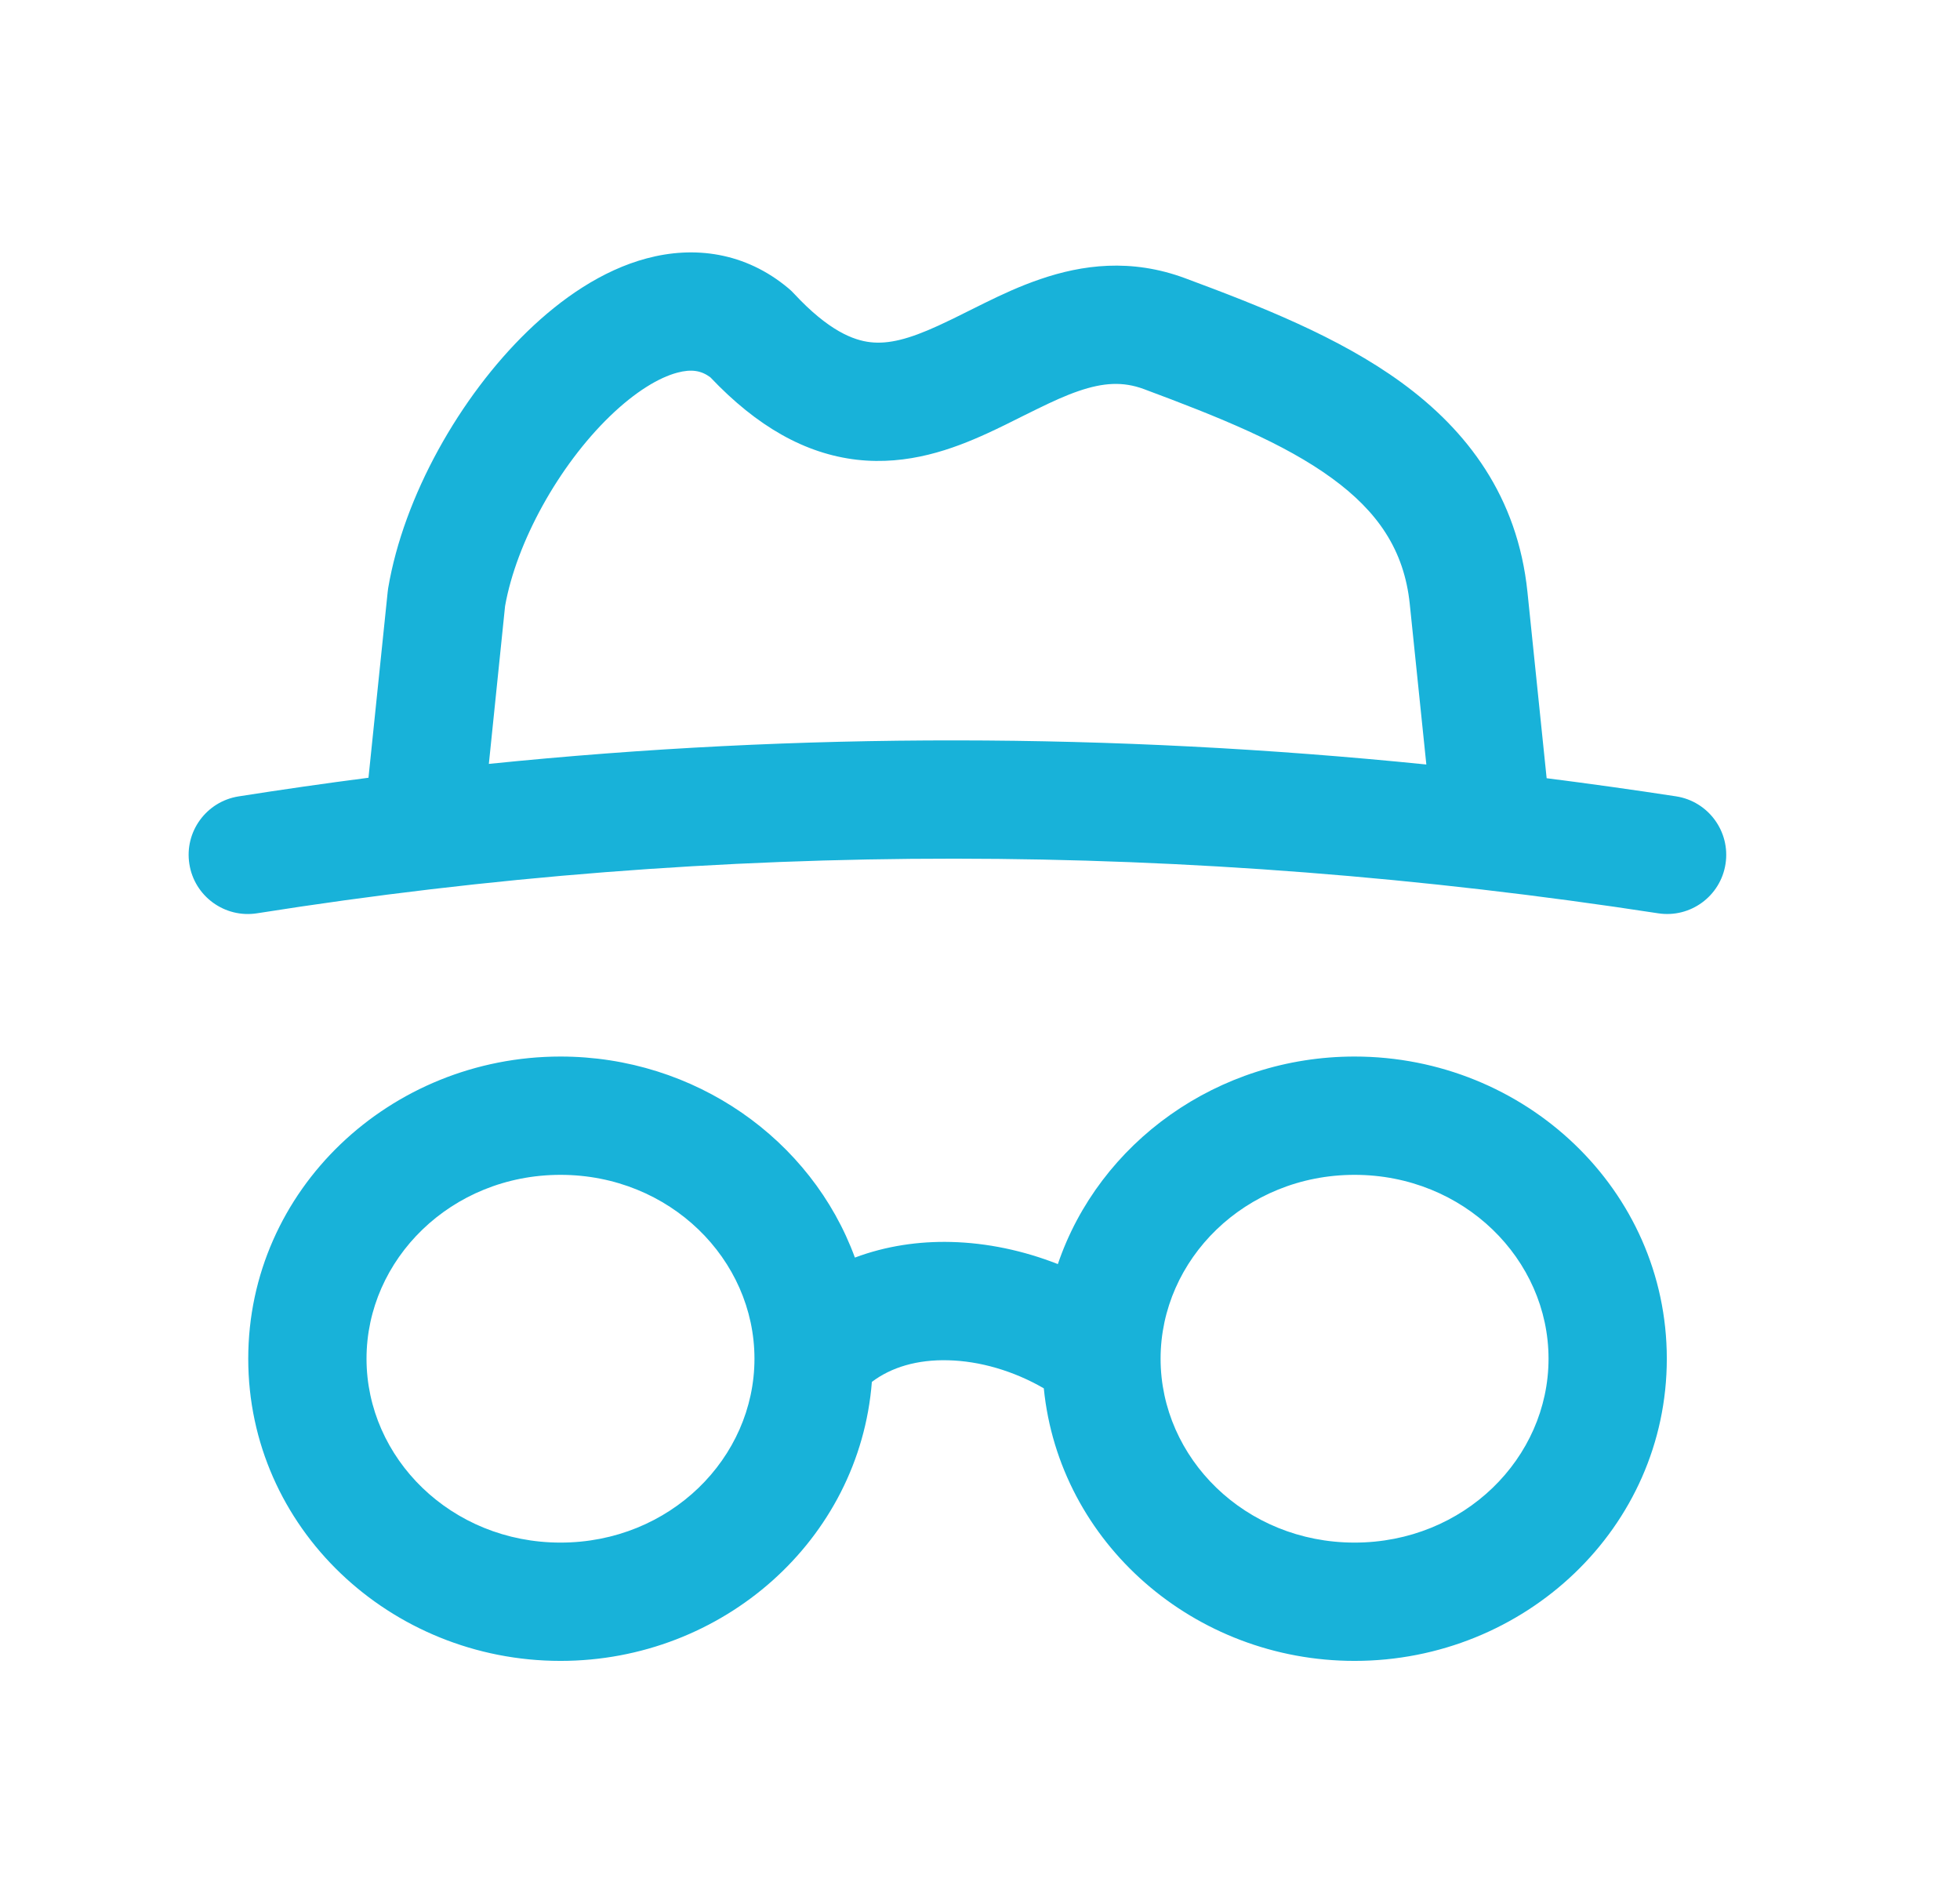<svg width="29" height="28" viewBox="0 0 29 28" fill="none" xmlns="http://www.w3.org/2000/svg">
<path fill-rule="evenodd" clip-rule="evenodd" d="M9.569 3.822C10.268 3.635 11.025 3.728 11.666 4.265C11.694 4.288 11.721 4.314 11.746 4.341C12.262 4.897 12.631 5.034 12.878 5.062C13.15 5.093 13.45 5.016 13.884 4.817C14.031 4.75 14.168 4.682 14.319 4.606C14.398 4.566 14.481 4.525 14.571 4.481C14.817 4.36 15.095 4.23 15.393 4.129C16.006 3.919 16.732 3.817 17.536 4.116L17.27 4.832L17.536 4.116C18.628 4.522 19.807 4.981 20.738 5.66C21.707 6.367 22.454 7.344 22.6 8.757L22.6 8.757L22.884 11.512C23.522 11.593 24.16 11.682 24.799 11.78C25.277 11.854 25.604 12.301 25.531 12.778C25.458 13.256 25.011 13.584 24.533 13.51C17.568 12.44 10.658 12.425 3.803 13.51C3.326 13.585 2.877 13.259 2.802 12.782C2.726 12.305 3.052 11.857 3.529 11.781C4.17 11.68 4.811 11.588 5.452 11.505L5.736 8.757C5.738 8.739 5.74 8.72 5.743 8.702C5.973 7.338 6.807 5.868 7.804 4.902C8.305 4.417 8.908 3.998 9.569 3.822ZM7.233 11.3C11.835 10.831 16.46 10.839 21.104 11.309L20.859 8.937C20.776 8.13 20.378 7.563 19.707 7.074C18.999 6.558 18.044 6.172 16.926 5.756C16.614 5.64 16.323 5.66 15.96 5.784C15.769 5.849 15.57 5.94 15.342 6.052C15.278 6.083 15.209 6.117 15.137 6.153L15.137 6.153C14.97 6.237 14.786 6.329 14.611 6.409C14.098 6.644 13.438 6.887 12.68 6.801C11.915 6.713 11.202 6.311 10.51 5.581C10.376 5.482 10.232 5.456 10.02 5.513C9.751 5.585 9.401 5.792 9.022 6.159C8.267 6.89 7.641 8.019 7.473 8.966L7.233 11.3ZM8.293 17.379C6.674 17.379 5.423 18.63 5.423 20.099C5.423 21.568 6.674 22.819 8.293 22.819C9.912 22.819 11.163 21.568 11.163 20.099C11.163 18.63 9.912 17.379 8.293 17.379ZM3.673 20.099C3.673 17.597 5.775 15.629 8.293 15.629C10.281 15.629 12.009 16.855 12.649 18.603C13.106 18.431 13.594 18.36 14.072 18.372C14.604 18.385 15.142 18.499 15.652 18.699C16.263 16.901 18.018 15.629 20.042 15.629C22.56 15.629 24.662 17.597 24.662 20.099C24.662 22.602 22.56 24.569 20.042 24.569C17.673 24.569 15.672 22.827 15.444 20.537C14.995 20.277 14.494 20.133 14.029 20.122C13.571 20.11 13.187 20.225 12.9 20.442C12.718 22.779 10.694 24.569 8.293 24.569C5.775 24.569 3.673 22.602 3.673 20.099ZM20.042 17.379C18.423 17.379 17.172 18.63 17.172 20.099C17.172 21.568 18.423 22.819 20.042 22.819C21.661 22.819 22.912 21.568 22.912 20.099C22.912 18.63 21.661 17.379 20.042 17.379Z" fill="#18B2D9"/>
</svg>
